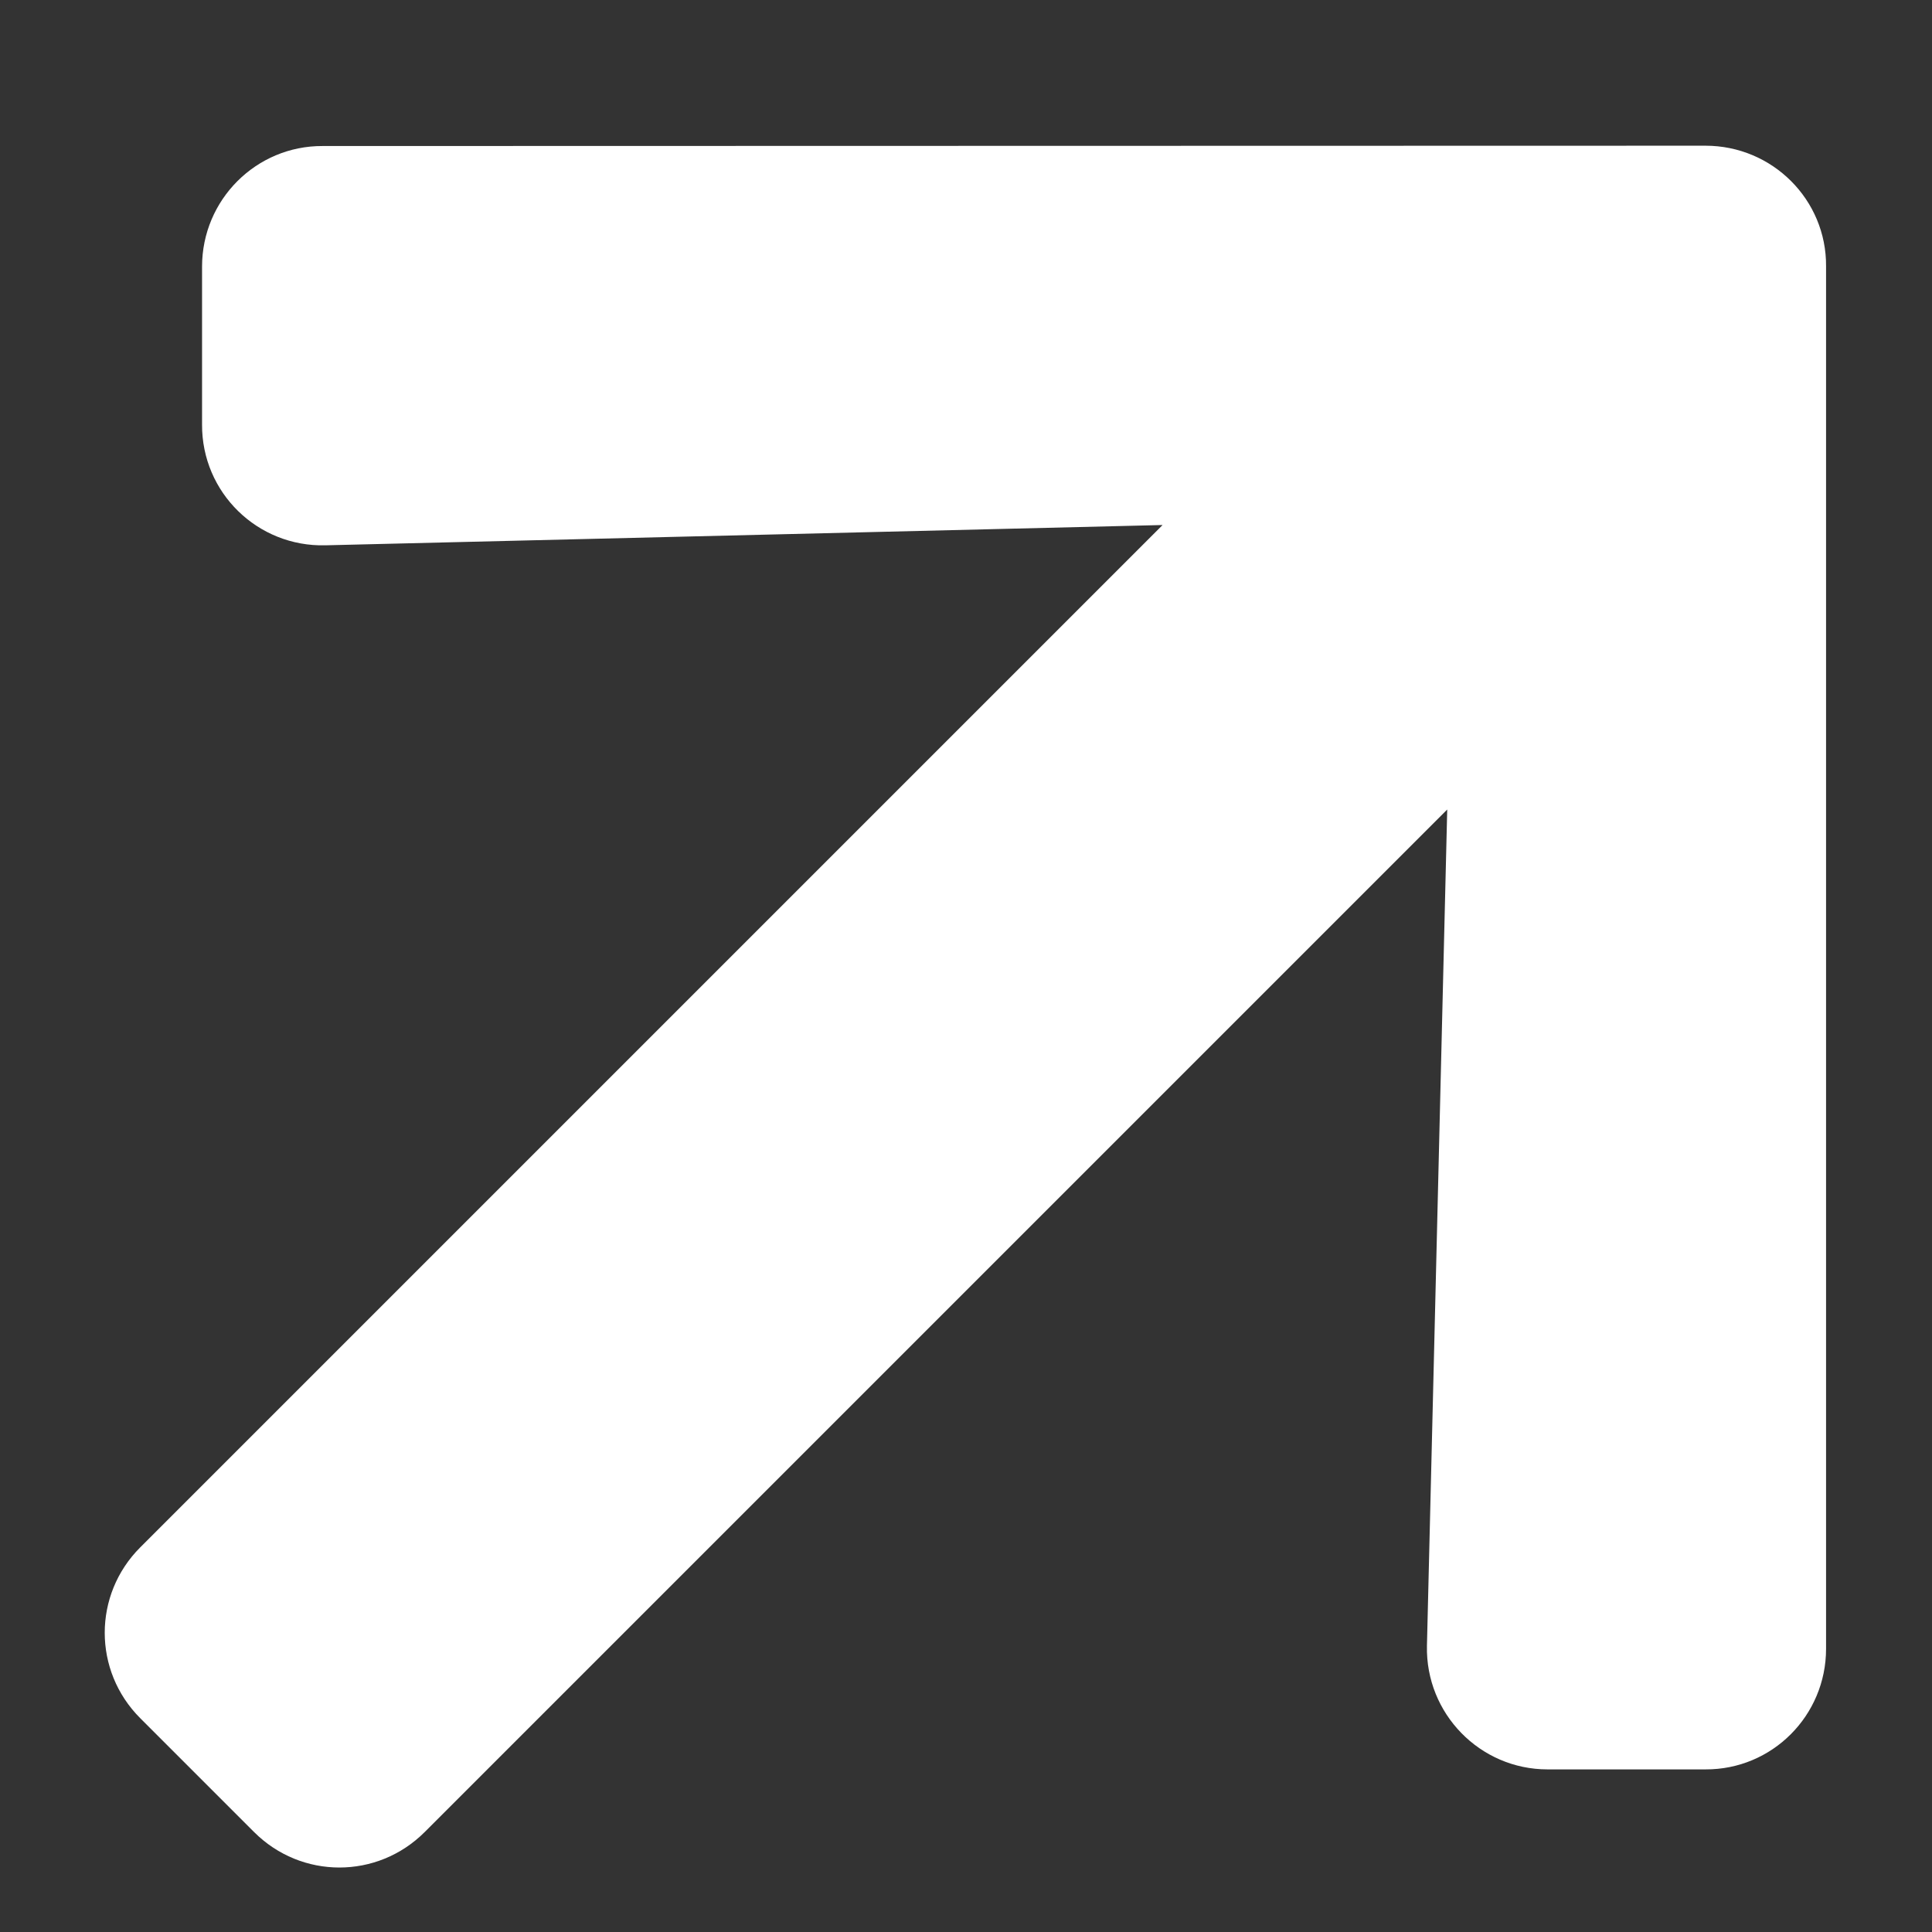 <svg width="12" height="12" viewBox="0 0 12 12" fill="none" xmlns="http://www.w3.org/2000/svg">
<rect x="0" y="0" width="12" height="12" fill="#333333" stroke="none"/>
<path d="M1.255 2.637L1.255 1.656C1.255 1.241 1.591 0.905 2.004 0.907L10.593 0.905C11.009 0.905 11.345 1.241 11.342 1.654L11.342 10.241C11.342 10.656 11.007 10.992 10.593 10.99L9.612 10.99C9.192 10.99 8.854 10.643 8.863 10.223L8.989 5.028L2.638 11.379C2.344 11.673 1.872 11.673 1.578 11.379L0.871 10.672C0.577 10.378 0.577 9.905 0.871 9.611L7.221 3.261L2.022 3.387C1.6 3.398 1.253 3.06 1.255 2.637Z" fill="white"/>
</svg>
